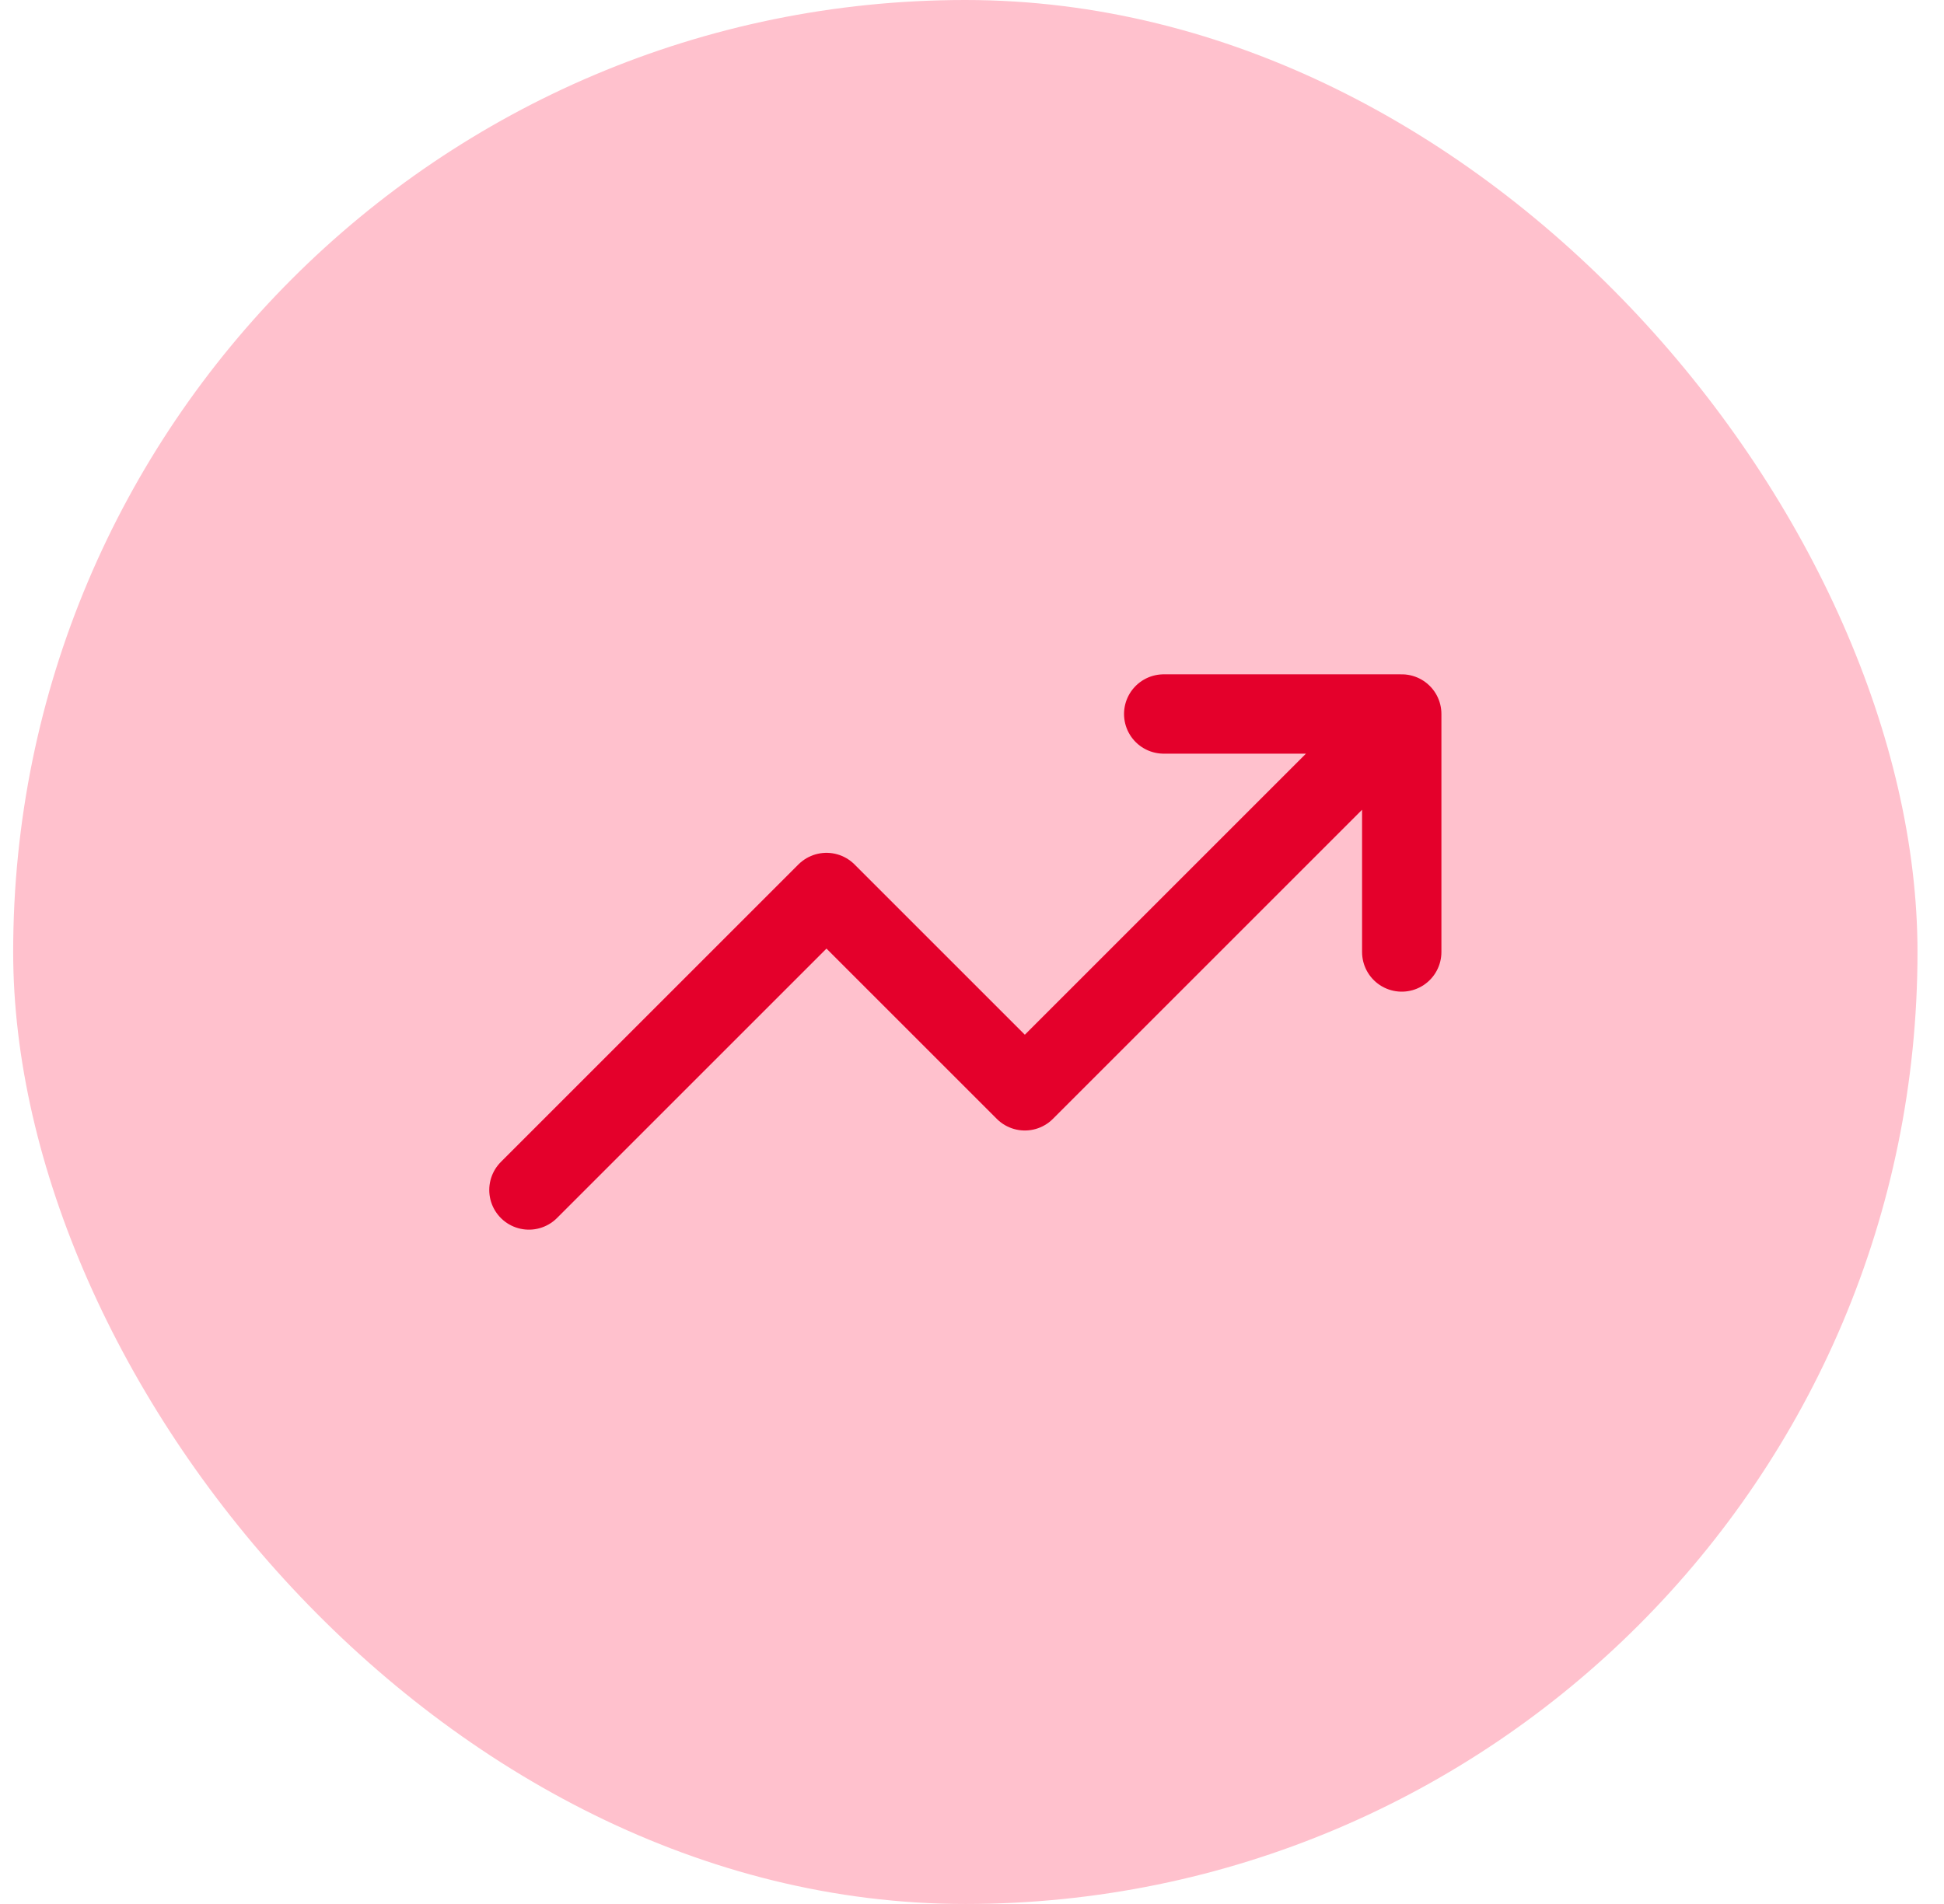 <svg xmlns="http://www.w3.org/2000/svg" fill="none" viewBox="0 0 49 48" height="48" width="49">
<rect fill="#FFC1CD" rx="24" height="48" width="48" x="0.332"></rect>
<g clip-path="url(#clip0_4356_27747)">
<path stroke-linejoin="round" stroke-linecap="round" stroke-width="2" stroke="#E4002B" d="M35.332 18L25.832 27.5L20.832 22.5L13.332 30M35.332 18H29.332M35.332 18V24"></path>
</g>
<defs>
<clipPath id="clip0_4356_27747">
<rect transform="translate(12.332 12)" fill="white" height="24" width="24"></rect>
</clipPath>
</defs>
</svg>
